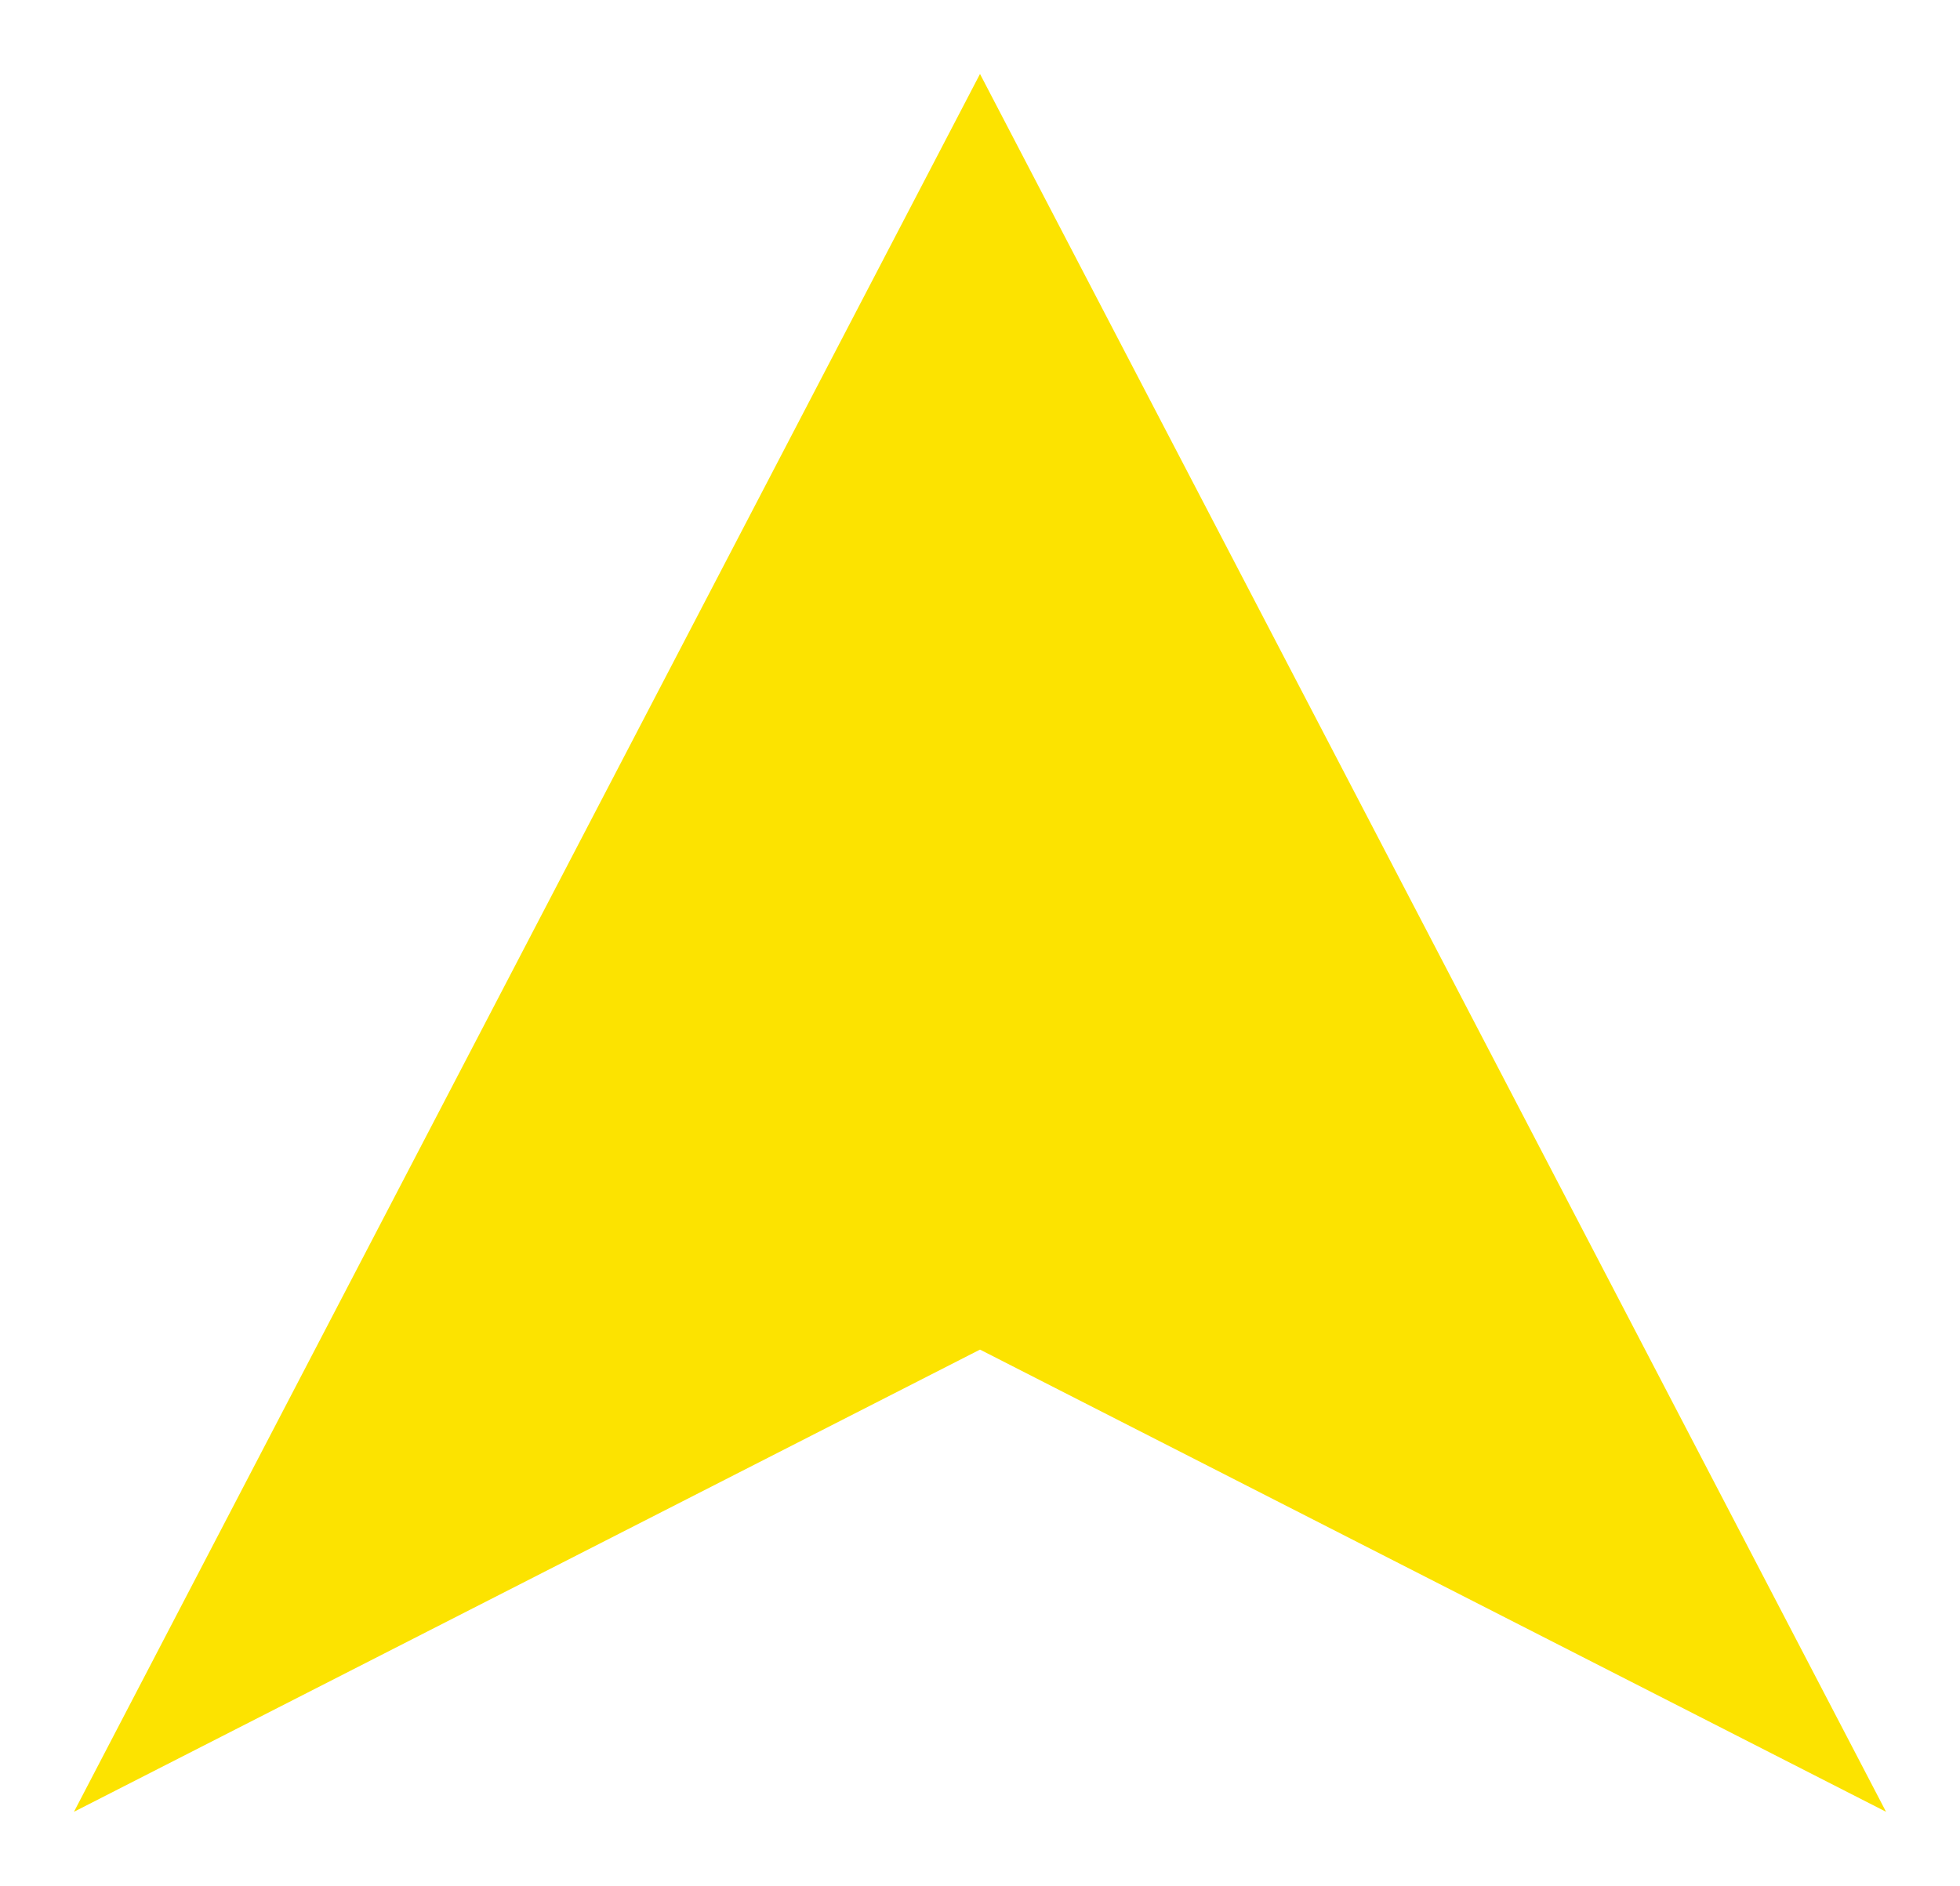 <svg width="106" height="102" viewBox="0 0 106 102" fill="none" xmlns="http://www.w3.org/2000/svg">
<g filter="url(#filter0_d_600_80)">
<path d="M53 4L102 98L53 73L4 98L53 4Z" fill="#FCE300"/>
</g>
<defs>
<filter id="filter0_d_600_80" x="0" y="0" width="106" height="102" filterUnits="userSpaceOnUse" color-interpolation-filters="sRGB">
<feFlood flood-opacity="0" result="BackgroundImageFix"/>
<feColorMatrix in="SourceAlpha" type="matrix" values="0 0 0 0 0 0 0 0 0 0 0 0 0 0 0 0 0 0 127 0" result="hardAlpha"/>
<feOffset/>
<feGaussianBlur stdDeviation="2"/>
<feComposite in2="hardAlpha" operator="out"/>
<feColorMatrix type="matrix" values="0 0 0 0 0 0 0 0 0 0 0 0 0 0 0 0 0 0 0.25 0"/>
<feBlend mode="normal" in2="BackgroundImageFix" result="effect1_dropShadow_600_80"/>
<feBlend mode="normal" in="SourceGraphic" in2="effect1_dropShadow_600_80" result="shape"/>
</filter>
</defs>
</svg>
